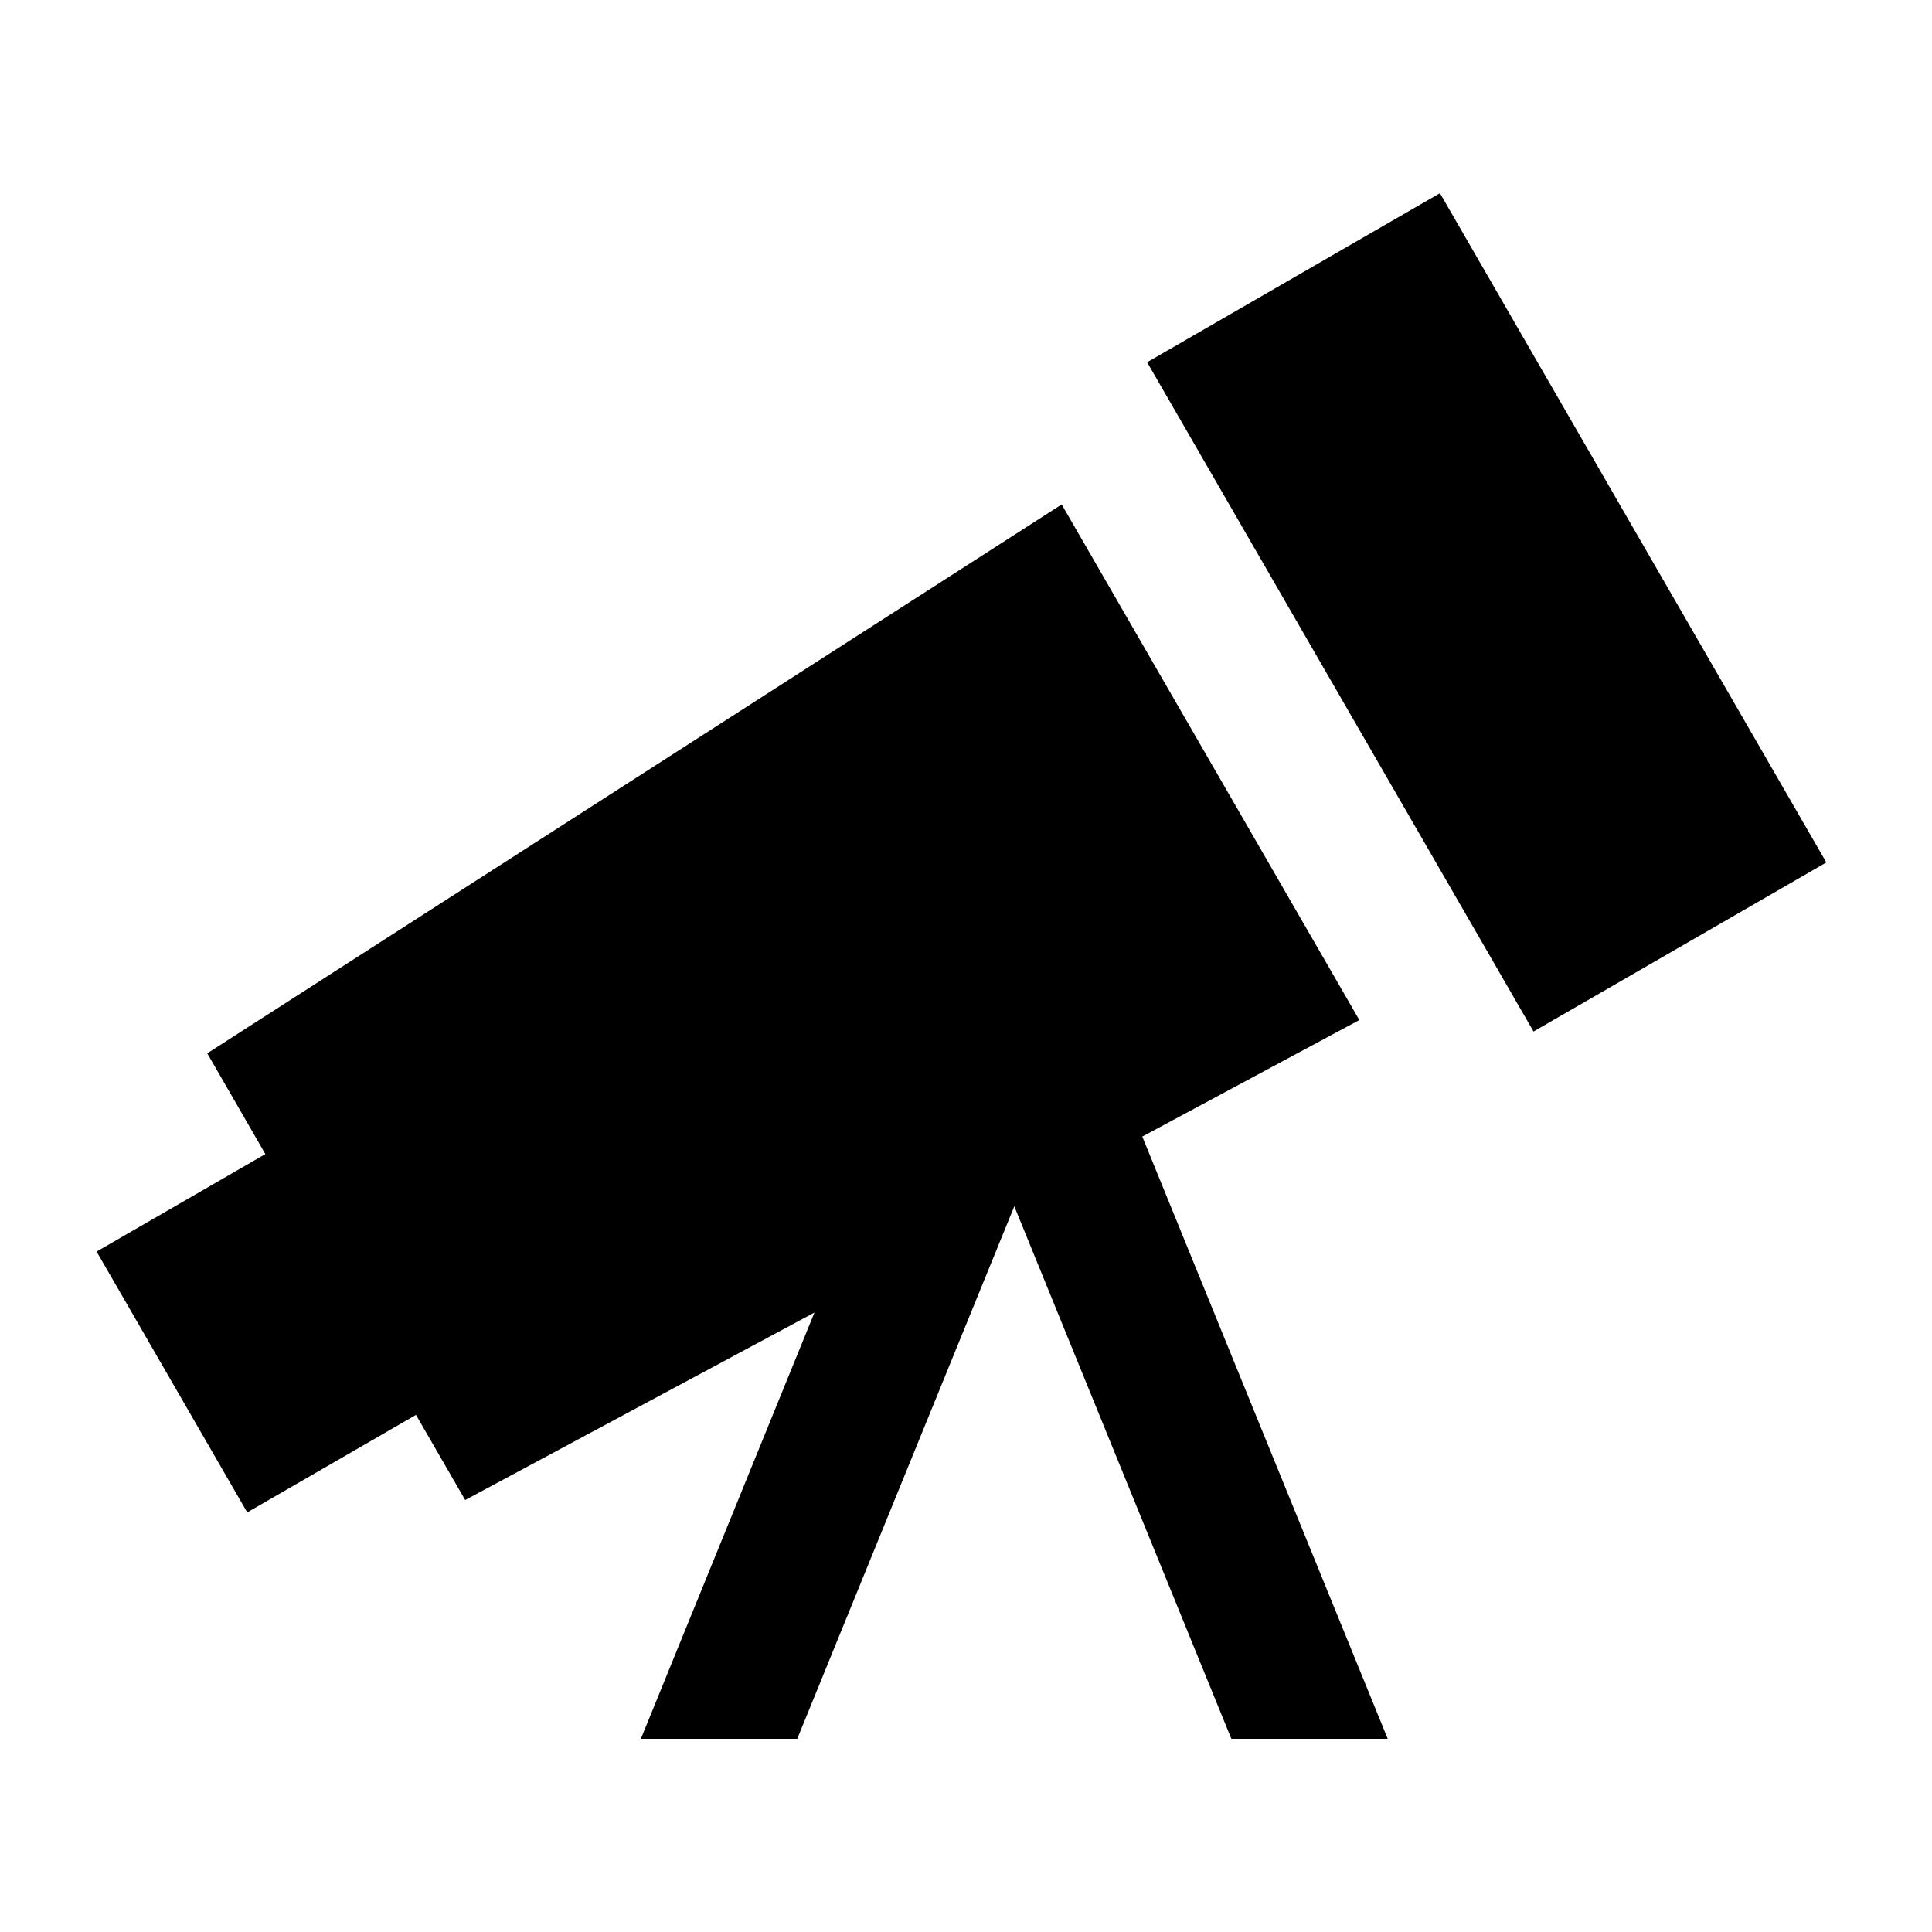 <svg xmlns="http://www.w3.org/2000/svg" viewBox="0 0 640 640"><!--! Font Awesome Pro 7.1.0 by @fontawesome - https://fontawesome.com License - https://fontawesome.com/license (Commercial License) Copyright 2025 Fonticons, Inc. --><path fill="currentColor" d="M508 341.7L380 120L477 64L605 285.7L508 341.7zM68.7 348.9L351.7 167.1L450.3 337.9L378.4 376.5L459.7 576L407.9 576L336 399.6L264.1 576L212.3 576L269.8 434.8L154.1 496.9L137.8 468.7L81.9 501L32 414.6L87.9 382.3L68.7 349z"/></svg>